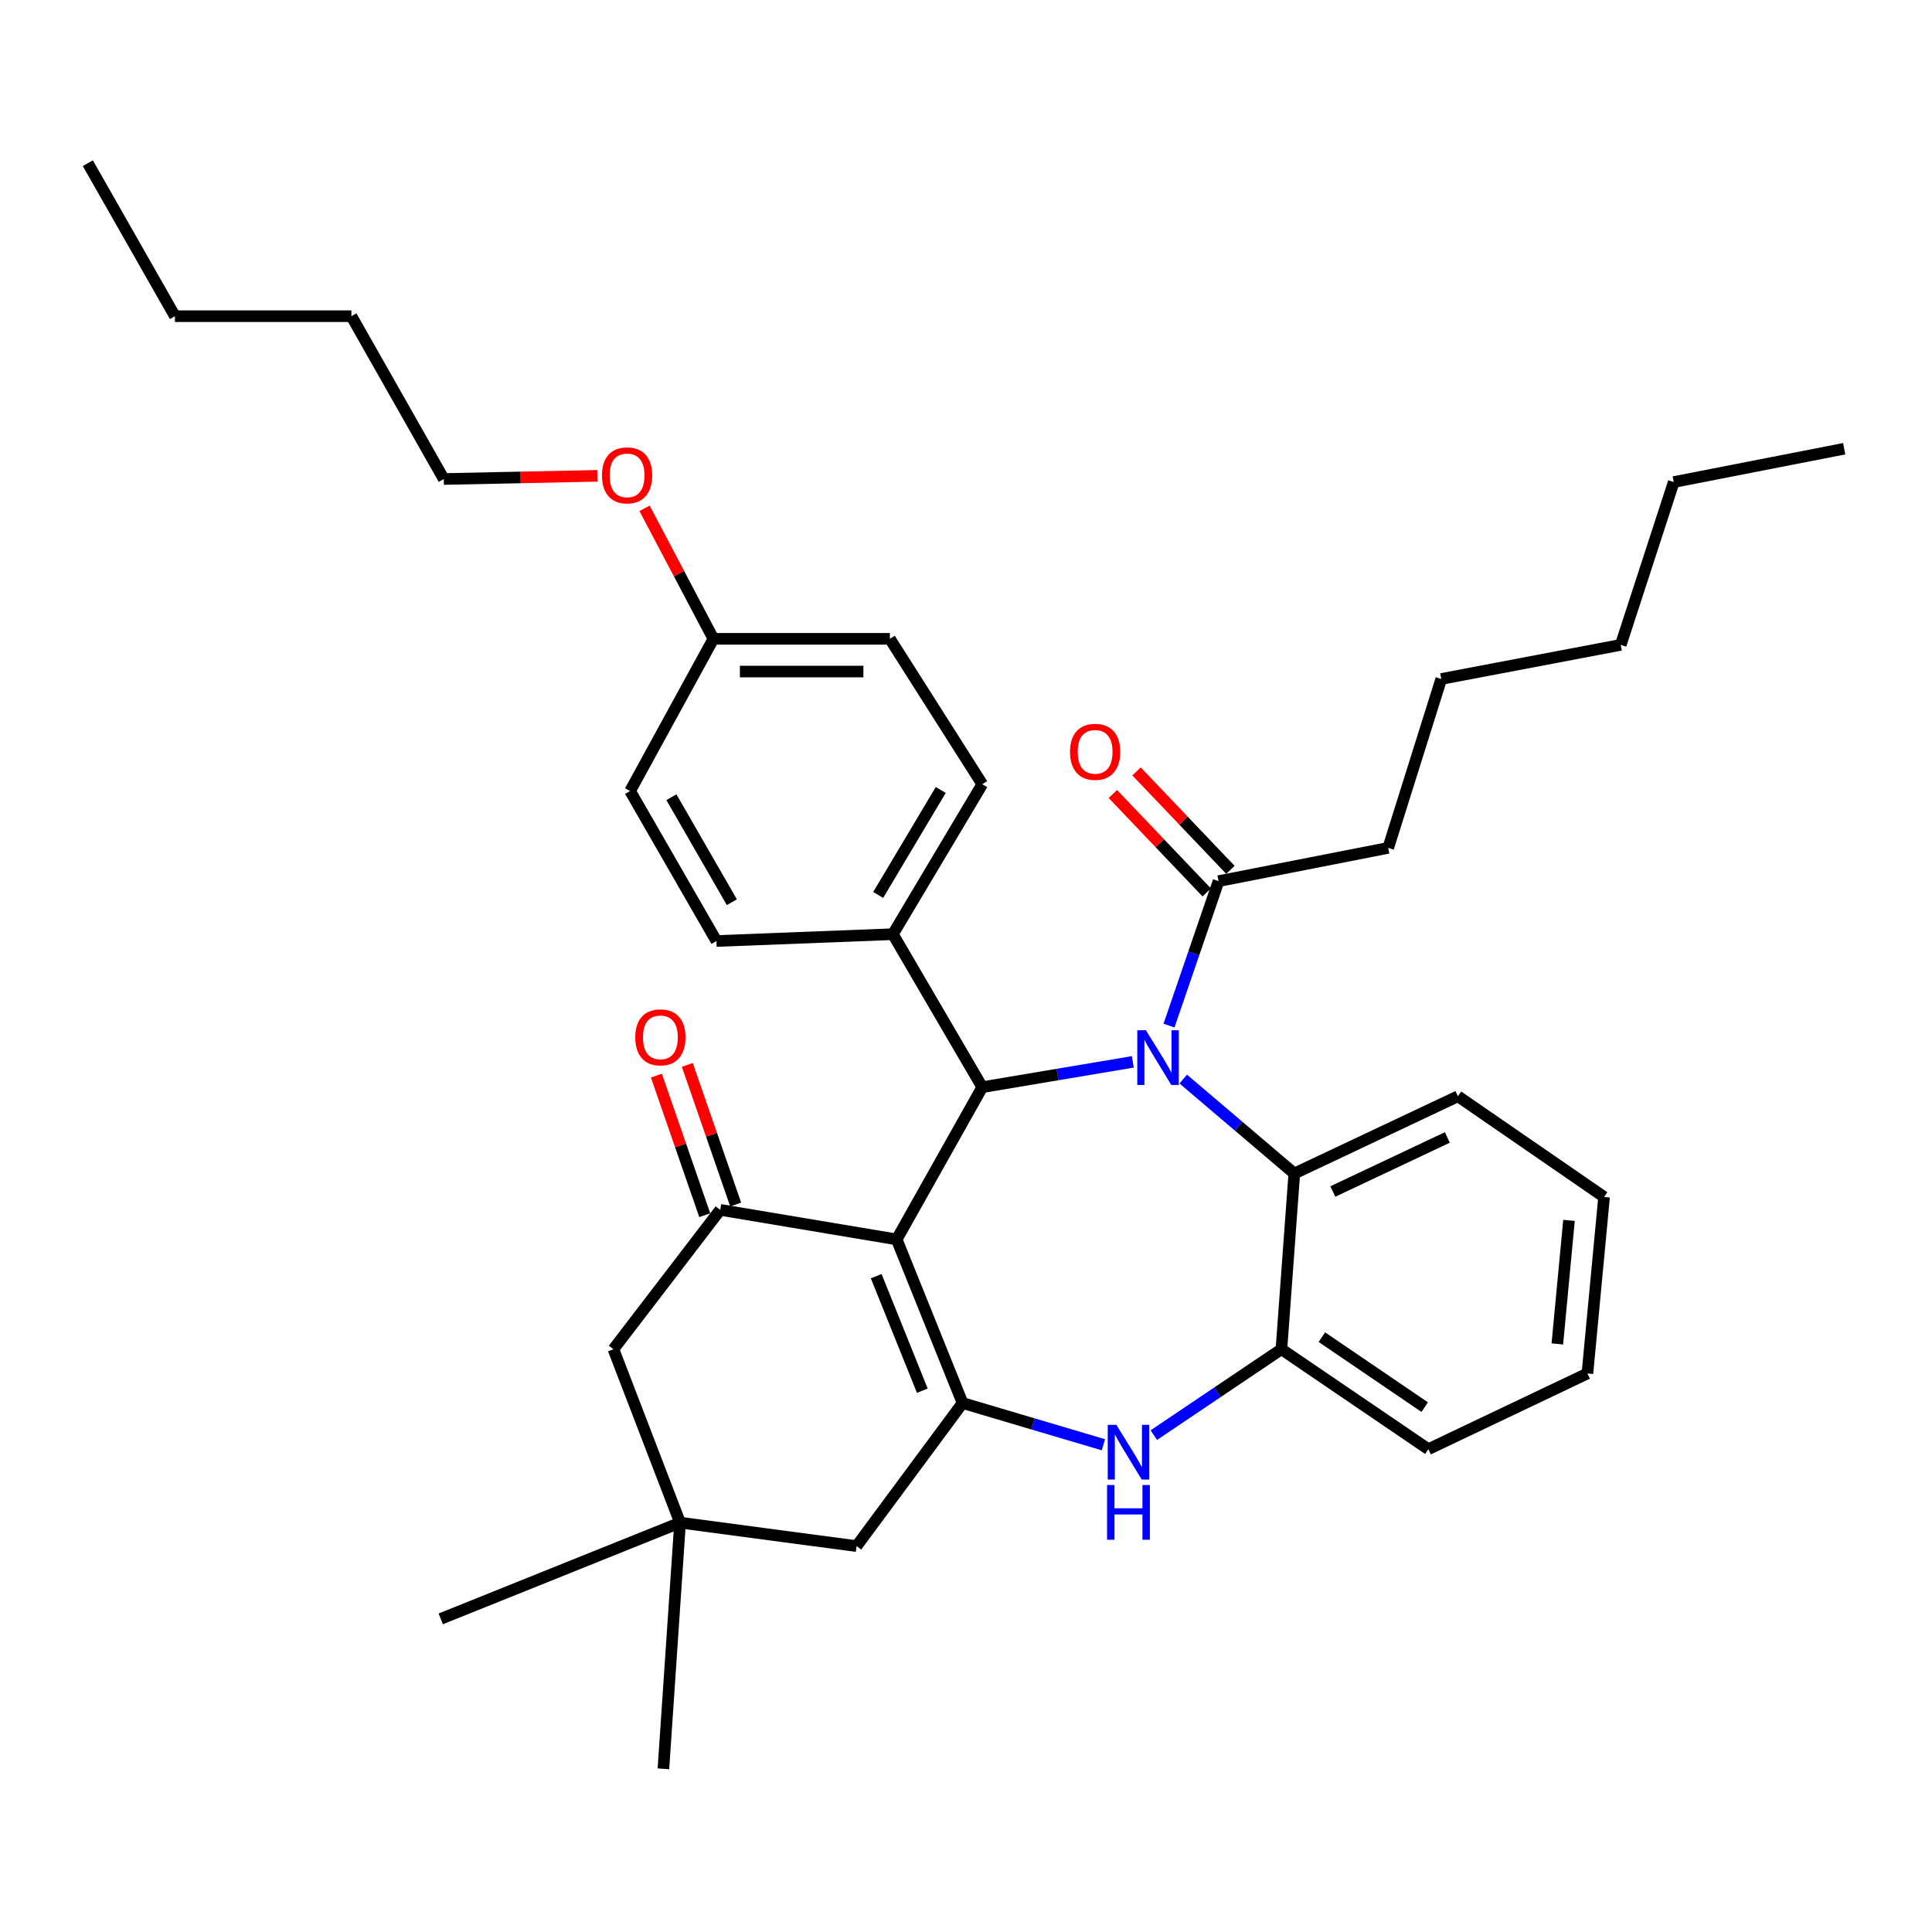 <?xml version='1.0' encoding='iso-8859-1'?>
<svg version='1.1' baseProfile='full'
              xmlns='http://www.w3.org/2000/svg'
                      xmlns:rdkit='http://www.rdkit.org/xml'
                      xmlns:xlink='http://www.w3.org/1999/xlink'
                  xml:space='preserve'
width='1000px' height='1000px' viewBox='0 0 1000 1000'>
<!-- END OF HEADER -->
<rect style='opacity:1.0;fill:#FFFFFF;stroke:none' width='1000' height='1000' x='0' y='0'> </rect>
<path class='bond-1' d='M 464.122,641.519 L 498.222,726.205' style='fill:none;fill-rule:evenodd;stroke:#000000;stroke-width:6px;stroke-linecap:butt;stroke-linejoin:miter;stroke-opacity:1' />
<path class='bond-1' d='M 453.525,660.548 L 477.395,719.828' style='fill:none;fill-rule:evenodd;stroke:#000000;stroke-width:6px;stroke-linecap:butt;stroke-linejoin:miter;stroke-opacity:1' />
<path class='bond-2' d='M 464.122,641.519 L 508.422,562.724' style='fill:none;fill-rule:evenodd;stroke:#000000;stroke-width:6px;stroke-linecap:butt;stroke-linejoin:miter;stroke-opacity:1' />
<path class='bond-3' d='M 464.122,641.519 L 372.783,626.219' style='fill:none;fill-rule:evenodd;stroke:#000000;stroke-width:6px;stroke-linecap:butt;stroke-linejoin:miter;stroke-opacity:1' />
<path class='bond-0' d='M 586.346,549.618 L 547.384,556.171' style='fill:none;fill-rule:evenodd;stroke:#0000FF;stroke-width:6px;stroke-linecap:butt;stroke-linejoin:miter;stroke-opacity:1' />
<path class='bond-0' d='M 547.384,556.171 L 508.422,562.724' style='fill:none;fill-rule:evenodd;stroke:#000000;stroke-width:6px;stroke-linecap:butt;stroke-linejoin:miter;stroke-opacity:1' />
<path class='bond-5' d='M 612.448,558.526 L 641.187,582.968' style='fill:none;fill-rule:evenodd;stroke:#0000FF;stroke-width:6px;stroke-linecap:butt;stroke-linejoin:miter;stroke-opacity:1' />
<path class='bond-5' d='M 641.187,582.968 L 669.926,607.41' style='fill:none;fill-rule:evenodd;stroke:#000000;stroke-width:6px;stroke-linecap:butt;stroke-linejoin:miter;stroke-opacity:1' />
<path class='bond-6' d='M 605.078,530.85 L 617.902,493.463' style='fill:none;fill-rule:evenodd;stroke:#0000FF;stroke-width:6px;stroke-linecap:butt;stroke-linejoin:miter;stroke-opacity:1' />
<path class='bond-6' d='M 617.902,493.463 L 630.726,456.076' style='fill:none;fill-rule:evenodd;stroke:#000000;stroke-width:6px;stroke-linecap:butt;stroke-linejoin:miter;stroke-opacity:1' />
<path class='bond-4' d='M 498.222,726.205 L 534.668,737.008' style='fill:none;fill-rule:evenodd;stroke:#000000;stroke-width:6px;stroke-linecap:butt;stroke-linejoin:miter;stroke-opacity:1' />
<path class='bond-4' d='M 534.668,737.008 L 571.114,747.81' style='fill:none;fill-rule:evenodd;stroke:#0000FF;stroke-width:6px;stroke-linecap:butt;stroke-linejoin:miter;stroke-opacity:1' />
<path class='bond-8' d='M 498.222,726.205 L 443.355,800.267' style='fill:none;fill-rule:evenodd;stroke:#000000;stroke-width:6px;stroke-linecap:butt;stroke-linejoin:miter;stroke-opacity:1' />
<path class='bond-11' d='M 508.422,562.724 L 462.155,483.533' style='fill:none;fill-rule:evenodd;stroke:#000000;stroke-width:6px;stroke-linecap:butt;stroke-linejoin:miter;stroke-opacity:1' />
<path class='bond-10' d='M 372.783,626.219 L 317.512,698.353' style='fill:none;fill-rule:evenodd;stroke:#000000;stroke-width:6px;stroke-linecap:butt;stroke-linejoin:miter;stroke-opacity:1' />
<path class='bond-12' d='M 380.785,623.447 L 368.269,587.323' style='fill:none;fill-rule:evenodd;stroke:#000000;stroke-width:6px;stroke-linecap:butt;stroke-linejoin:miter;stroke-opacity:1' />
<path class='bond-12' d='M 368.269,587.323 L 355.752,551.2' style='fill:none;fill-rule:evenodd;stroke:#FF0000;stroke-width:6px;stroke-linecap:butt;stroke-linejoin:miter;stroke-opacity:1' />
<path class='bond-12' d='M 364.782,628.992 L 352.265,592.868' style='fill:none;fill-rule:evenodd;stroke:#000000;stroke-width:6px;stroke-linecap:butt;stroke-linejoin:miter;stroke-opacity:1' />
<path class='bond-12' d='M 352.265,592.868 L 339.748,556.745' style='fill:none;fill-rule:evenodd;stroke:#FF0000;stroke-width:6px;stroke-linecap:butt;stroke-linejoin:miter;stroke-opacity:1' />
<path class='bond-7' d='M 597.219,742.82 L 630.242,720.586' style='fill:none;fill-rule:evenodd;stroke:#0000FF;stroke-width:6px;stroke-linecap:butt;stroke-linejoin:miter;stroke-opacity:1' />
<path class='bond-7' d='M 630.242,720.586 L 663.264,698.353' style='fill:none;fill-rule:evenodd;stroke:#000000;stroke-width:6px;stroke-linecap:butt;stroke-linejoin:miter;stroke-opacity:1' />
<path class='bond-19' d='M 669.926,607.41 L 754.612,567.429' style='fill:none;fill-rule:evenodd;stroke:#000000;stroke-width:6px;stroke-linecap:butt;stroke-linejoin:miter;stroke-opacity:1' />
<path class='bond-19' d='M 689.86,616.728 L 749.14,588.742' style='fill:none;fill-rule:evenodd;stroke:#000000;stroke-width:6px;stroke-linecap:butt;stroke-linejoin:miter;stroke-opacity:1' />
<path class='bond-36' d='M 669.926,607.41 L 663.264,698.353' style='fill:none;fill-rule:evenodd;stroke:#000000;stroke-width:6px;stroke-linecap:butt;stroke-linejoin:miter;stroke-opacity:1' />
<path class='bond-13' d='M 636.856,450.233 L 612.568,424.757' style='fill:none;fill-rule:evenodd;stroke:#000000;stroke-width:6px;stroke-linecap:butt;stroke-linejoin:miter;stroke-opacity:1' />
<path class='bond-13' d='M 612.568,424.757 L 588.28,399.282' style='fill:none;fill-rule:evenodd;stroke:#FF0000;stroke-width:6px;stroke-linecap:butt;stroke-linejoin:miter;stroke-opacity:1' />
<path class='bond-13' d='M 624.597,461.92 L 600.309,436.444' style='fill:none;fill-rule:evenodd;stroke:#000000;stroke-width:6px;stroke-linecap:butt;stroke-linejoin:miter;stroke-opacity:1' />
<path class='bond-13' d='M 600.309,436.444 L 576.021,410.969' style='fill:none;fill-rule:evenodd;stroke:#FF0000;stroke-width:6px;stroke-linecap:butt;stroke-linejoin:miter;stroke-opacity:1' />
<path class='bond-20' d='M 630.726,456.076 L 718.536,438.866' style='fill:none;fill-rule:evenodd;stroke:#000000;stroke-width:6px;stroke-linecap:butt;stroke-linejoin:miter;stroke-opacity:1' />
<path class='bond-22' d='M 663.264,698.353 L 739.312,750.096' style='fill:none;fill-rule:evenodd;stroke:#000000;stroke-width:6px;stroke-linecap:butt;stroke-linejoin:miter;stroke-opacity:1' />
<path class='bond-22' d='M 684.199,692.111 L 737.433,728.331' style='fill:none;fill-rule:evenodd;stroke:#000000;stroke-width:6px;stroke-linecap:butt;stroke-linejoin:miter;stroke-opacity:1' />
<path class='bond-35' d='M 443.355,800.267 L 352.007,788.119' style='fill:none;fill-rule:evenodd;stroke:#000000;stroke-width:6px;stroke-linecap:butt;stroke-linejoin:miter;stroke-opacity:1' />
<path class='bond-9' d='M 352.007,788.119 L 317.512,698.353' style='fill:none;fill-rule:evenodd;stroke:#000000;stroke-width:6px;stroke-linecap:butt;stroke-linejoin:miter;stroke-opacity:1' />
<path class='bond-23' d='M 352.007,788.119 L 343.379,915.534' style='fill:none;fill-rule:evenodd;stroke:#000000;stroke-width:6px;stroke-linecap:butt;stroke-linejoin:miter;stroke-opacity:1' />
<path class='bond-24' d='M 352.007,788.119 L 228.131,837.924' style='fill:none;fill-rule:evenodd;stroke:#000000;stroke-width:6px;stroke-linecap:butt;stroke-linejoin:miter;stroke-opacity:1' />
<path class='bond-14' d='M 462.155,483.533 L 508.422,405.914' style='fill:none;fill-rule:evenodd;stroke:#000000;stroke-width:6px;stroke-linecap:butt;stroke-linejoin:miter;stroke-opacity:1' />
<path class='bond-14' d='M 454.546,463.218 L 486.933,408.885' style='fill:none;fill-rule:evenodd;stroke:#000000;stroke-width:6px;stroke-linecap:butt;stroke-linejoin:miter;stroke-opacity:1' />
<path class='bond-15' d='M 462.155,483.533 L 370.826,487.071' style='fill:none;fill-rule:evenodd;stroke:#000000;stroke-width:6px;stroke-linecap:butt;stroke-linejoin:miter;stroke-opacity:1' />
<path class='bond-18' d='M 508.422,405.914 L 460.593,330.657' style='fill:none;fill-rule:evenodd;stroke:#000000;stroke-width:6px;stroke-linecap:butt;stroke-linejoin:miter;stroke-opacity:1' />
<path class='bond-17' d='M 370.826,487.071 L 326.14,409.443' style='fill:none;fill-rule:evenodd;stroke:#000000;stroke-width:6px;stroke-linecap:butt;stroke-linejoin:miter;stroke-opacity:1' />
<path class='bond-17' d='M 378.802,466.977 L 347.522,412.637' style='fill:none;fill-rule:evenodd;stroke:#000000;stroke-width:6px;stroke-linecap:butt;stroke-linejoin:miter;stroke-opacity:1' />
<path class='bond-16' d='M 369.264,330.657 L 326.14,409.443' style='fill:none;fill-rule:evenodd;stroke:#000000;stroke-width:6px;stroke-linecap:butt;stroke-linejoin:miter;stroke-opacity:1' />
<path class='bond-21' d='M 369.264,330.657 L 351.447,296.891' style='fill:none;fill-rule:evenodd;stroke:#000000;stroke-width:6px;stroke-linecap:butt;stroke-linejoin:miter;stroke-opacity:1' />
<path class='bond-21' d='M 351.447,296.891 L 333.63,263.125' style='fill:none;fill-rule:evenodd;stroke:#FF0000;stroke-width:6px;stroke-linecap:butt;stroke-linejoin:miter;stroke-opacity:1' />
<path class='bond-37' d='M 369.264,330.657 L 460.593,330.657' style='fill:none;fill-rule:evenodd;stroke:#000000;stroke-width:6px;stroke-linecap:butt;stroke-linejoin:miter;stroke-opacity:1' />
<path class='bond-37' d='M 382.964,347.594 L 446.894,347.594' style='fill:none;fill-rule:evenodd;stroke:#000000;stroke-width:6px;stroke-linecap:butt;stroke-linejoin:miter;stroke-opacity:1' />
<path class='bond-31' d='M 754.612,567.429 L 830.265,619.557' style='fill:none;fill-rule:evenodd;stroke:#000000;stroke-width:6px;stroke-linecap:butt;stroke-linejoin:miter;stroke-opacity:1' />
<path class='bond-26' d='M 718.536,438.866 L 745.993,351.433' style='fill:none;fill-rule:evenodd;stroke:#000000;stroke-width:6px;stroke-linecap:butt;stroke-linejoin:miter;stroke-opacity:1' />
<path class='bond-25' d='M 309.206,246.29 L 269.449,247.114' style='fill:none;fill-rule:evenodd;stroke:#FF0000;stroke-width:6px;stroke-linecap:butt;stroke-linejoin:miter;stroke-opacity:1' />
<path class='bond-25' d='M 269.449,247.114 L 229.693,247.938' style='fill:none;fill-rule:evenodd;stroke:#000000;stroke-width:6px;stroke-linecap:butt;stroke-linejoin:miter;stroke-opacity:1' />
<path class='bond-32' d='M 739.312,750.096 L 821.645,710.905' style='fill:none;fill-rule:evenodd;stroke:#000000;stroke-width:6px;stroke-linecap:butt;stroke-linejoin:miter;stroke-opacity:1' />
<path class='bond-27' d='M 229.693,247.938 L 181.893,163.657' style='fill:none;fill-rule:evenodd;stroke:#000000;stroke-width:6px;stroke-linecap:butt;stroke-linejoin:miter;stroke-opacity:1' />
<path class='bond-30' d='M 745.993,351.433 L 838.893,333.781' style='fill:none;fill-rule:evenodd;stroke:#000000;stroke-width:6px;stroke-linecap:butt;stroke-linejoin:miter;stroke-opacity:1' />
<path class='bond-28' d='M 181.893,163.657 L 90.545,163.657' style='fill:none;fill-rule:evenodd;stroke:#000000;stroke-width:6px;stroke-linecap:butt;stroke-linejoin:miter;stroke-opacity:1' />
<path class='bond-33' d='M 90.545,163.657 L 45.455,84.466' style='fill:none;fill-rule:evenodd;stroke:#000000;stroke-width:6px;stroke-linecap:butt;stroke-linejoin:miter;stroke-opacity:1' />
<path class='bond-29' d='M 866.331,249.509 L 838.893,333.781' style='fill:none;fill-rule:evenodd;stroke:#000000;stroke-width:6px;stroke-linecap:butt;stroke-linejoin:miter;stroke-opacity:1' />
<path class='bond-34' d='M 866.331,249.509 L 954.545,232.262' style='fill:none;fill-rule:evenodd;stroke:#000000;stroke-width:6px;stroke-linecap:butt;stroke-linejoin:miter;stroke-opacity:1' />
<path class='bond-38' d='M 830.265,619.557 L 821.645,710.905' style='fill:none;fill-rule:evenodd;stroke:#000000;stroke-width:6px;stroke-linecap:butt;stroke-linejoin:miter;stroke-opacity:1' />
<path class='bond-38' d='M 812.109,631.668 L 806.076,695.612' style='fill:none;fill-rule:evenodd;stroke:#000000;stroke-width:6px;stroke-linecap:butt;stroke-linejoin:miter;stroke-opacity:1' />
<path  class='atom-1' d='M 593.133 533.264
L 602.413 548.264
Q 603.333 549.744, 604.813 552.424
Q 606.293 555.104, 606.373 555.264
L 606.373 533.264
L 610.133 533.264
L 610.133 561.584
L 606.253 561.584
L 596.293 545.184
Q 595.133 543.264, 593.893 541.064
Q 592.693 538.864, 592.333 538.184
L 592.333 561.584
L 588.653 561.584
L 588.653 533.264
L 593.133 533.264
' fill='#0000FF'/>
<path  class='atom-5' d='M 577.833 737.497
L 587.113 752.497
Q 588.033 753.977, 589.513 756.657
Q 590.993 759.337, 591.073 759.497
L 591.073 737.497
L 594.833 737.497
L 594.833 765.817
L 590.953 765.817
L 580.993 749.417
Q 579.833 747.497, 578.593 745.297
Q 577.393 743.097, 577.033 742.417
L 577.033 765.817
L 573.353 765.817
L 573.353 737.497
L 577.833 737.497
' fill='#0000FF'/>
<path  class='atom-5' d='M 573.013 768.649
L 576.853 768.649
L 576.853 780.689
L 591.333 780.689
L 591.333 768.649
L 595.173 768.649
L 595.173 796.969
L 591.333 796.969
L 591.333 783.889
L 576.853 783.889
L 576.853 796.969
L 573.013 796.969
L 573.013 768.649
' fill='#0000FF'/>
<path  class='atom-13' d='M 328.817 536.928
Q 328.817 530.128, 332.177 526.328
Q 335.537 522.528, 341.817 522.528
Q 348.097 522.528, 351.457 526.328
Q 354.817 530.128, 354.817 536.928
Q 354.817 543.808, 351.417 547.728
Q 348.017 551.608, 341.817 551.608
Q 335.577 551.608, 332.177 547.728
Q 328.817 543.848, 328.817 536.928
M 341.817 548.408
Q 346.137 548.408, 348.457 545.528
Q 350.817 542.608, 350.817 536.928
Q 350.817 531.368, 348.457 528.568
Q 346.137 525.728, 341.817 525.728
Q 337.497 525.728, 335.137 528.528
Q 332.817 531.328, 332.817 536.928
Q 332.817 542.648, 335.137 545.528
Q 337.497 548.408, 341.817 548.408
' fill='#FF0000'/>
<path  class='atom-14' d='M 553.836 389.142
Q 553.836 382.342, 557.196 378.542
Q 560.556 374.742, 566.836 374.742
Q 573.116 374.742, 576.476 378.542
Q 579.836 382.342, 579.836 389.142
Q 579.836 396.022, 576.436 399.942
Q 573.036 403.822, 566.836 403.822
Q 560.596 403.822, 557.196 399.942
Q 553.836 396.062, 553.836 389.142
M 566.836 400.622
Q 571.156 400.622, 573.476 397.742
Q 575.836 394.822, 575.836 389.142
Q 575.836 383.582, 573.476 380.782
Q 571.156 377.942, 566.836 377.942
Q 562.516 377.942, 560.156 380.742
Q 557.836 383.542, 557.836 389.142
Q 557.836 394.862, 560.156 397.742
Q 562.516 400.622, 566.836 400.622
' fill='#FF0000'/>
<path  class='atom-22' d='M 311.578 246.051
Q 311.578 239.251, 314.938 235.451
Q 318.298 231.651, 324.578 231.651
Q 330.858 231.651, 334.218 235.451
Q 337.578 239.251, 337.578 246.051
Q 337.578 252.931, 334.178 256.851
Q 330.778 260.731, 324.578 260.731
Q 318.338 260.731, 314.938 256.851
Q 311.578 252.971, 311.578 246.051
M 324.578 257.531
Q 328.898 257.531, 331.218 254.651
Q 333.578 251.731, 333.578 246.051
Q 333.578 240.491, 331.218 237.691
Q 328.898 234.851, 324.578 234.851
Q 320.258 234.851, 317.898 237.651
Q 315.578 240.451, 315.578 246.051
Q 315.578 251.771, 317.898 254.651
Q 320.258 257.531, 324.578 257.531
' fill='#FF0000'/>
</svg>
